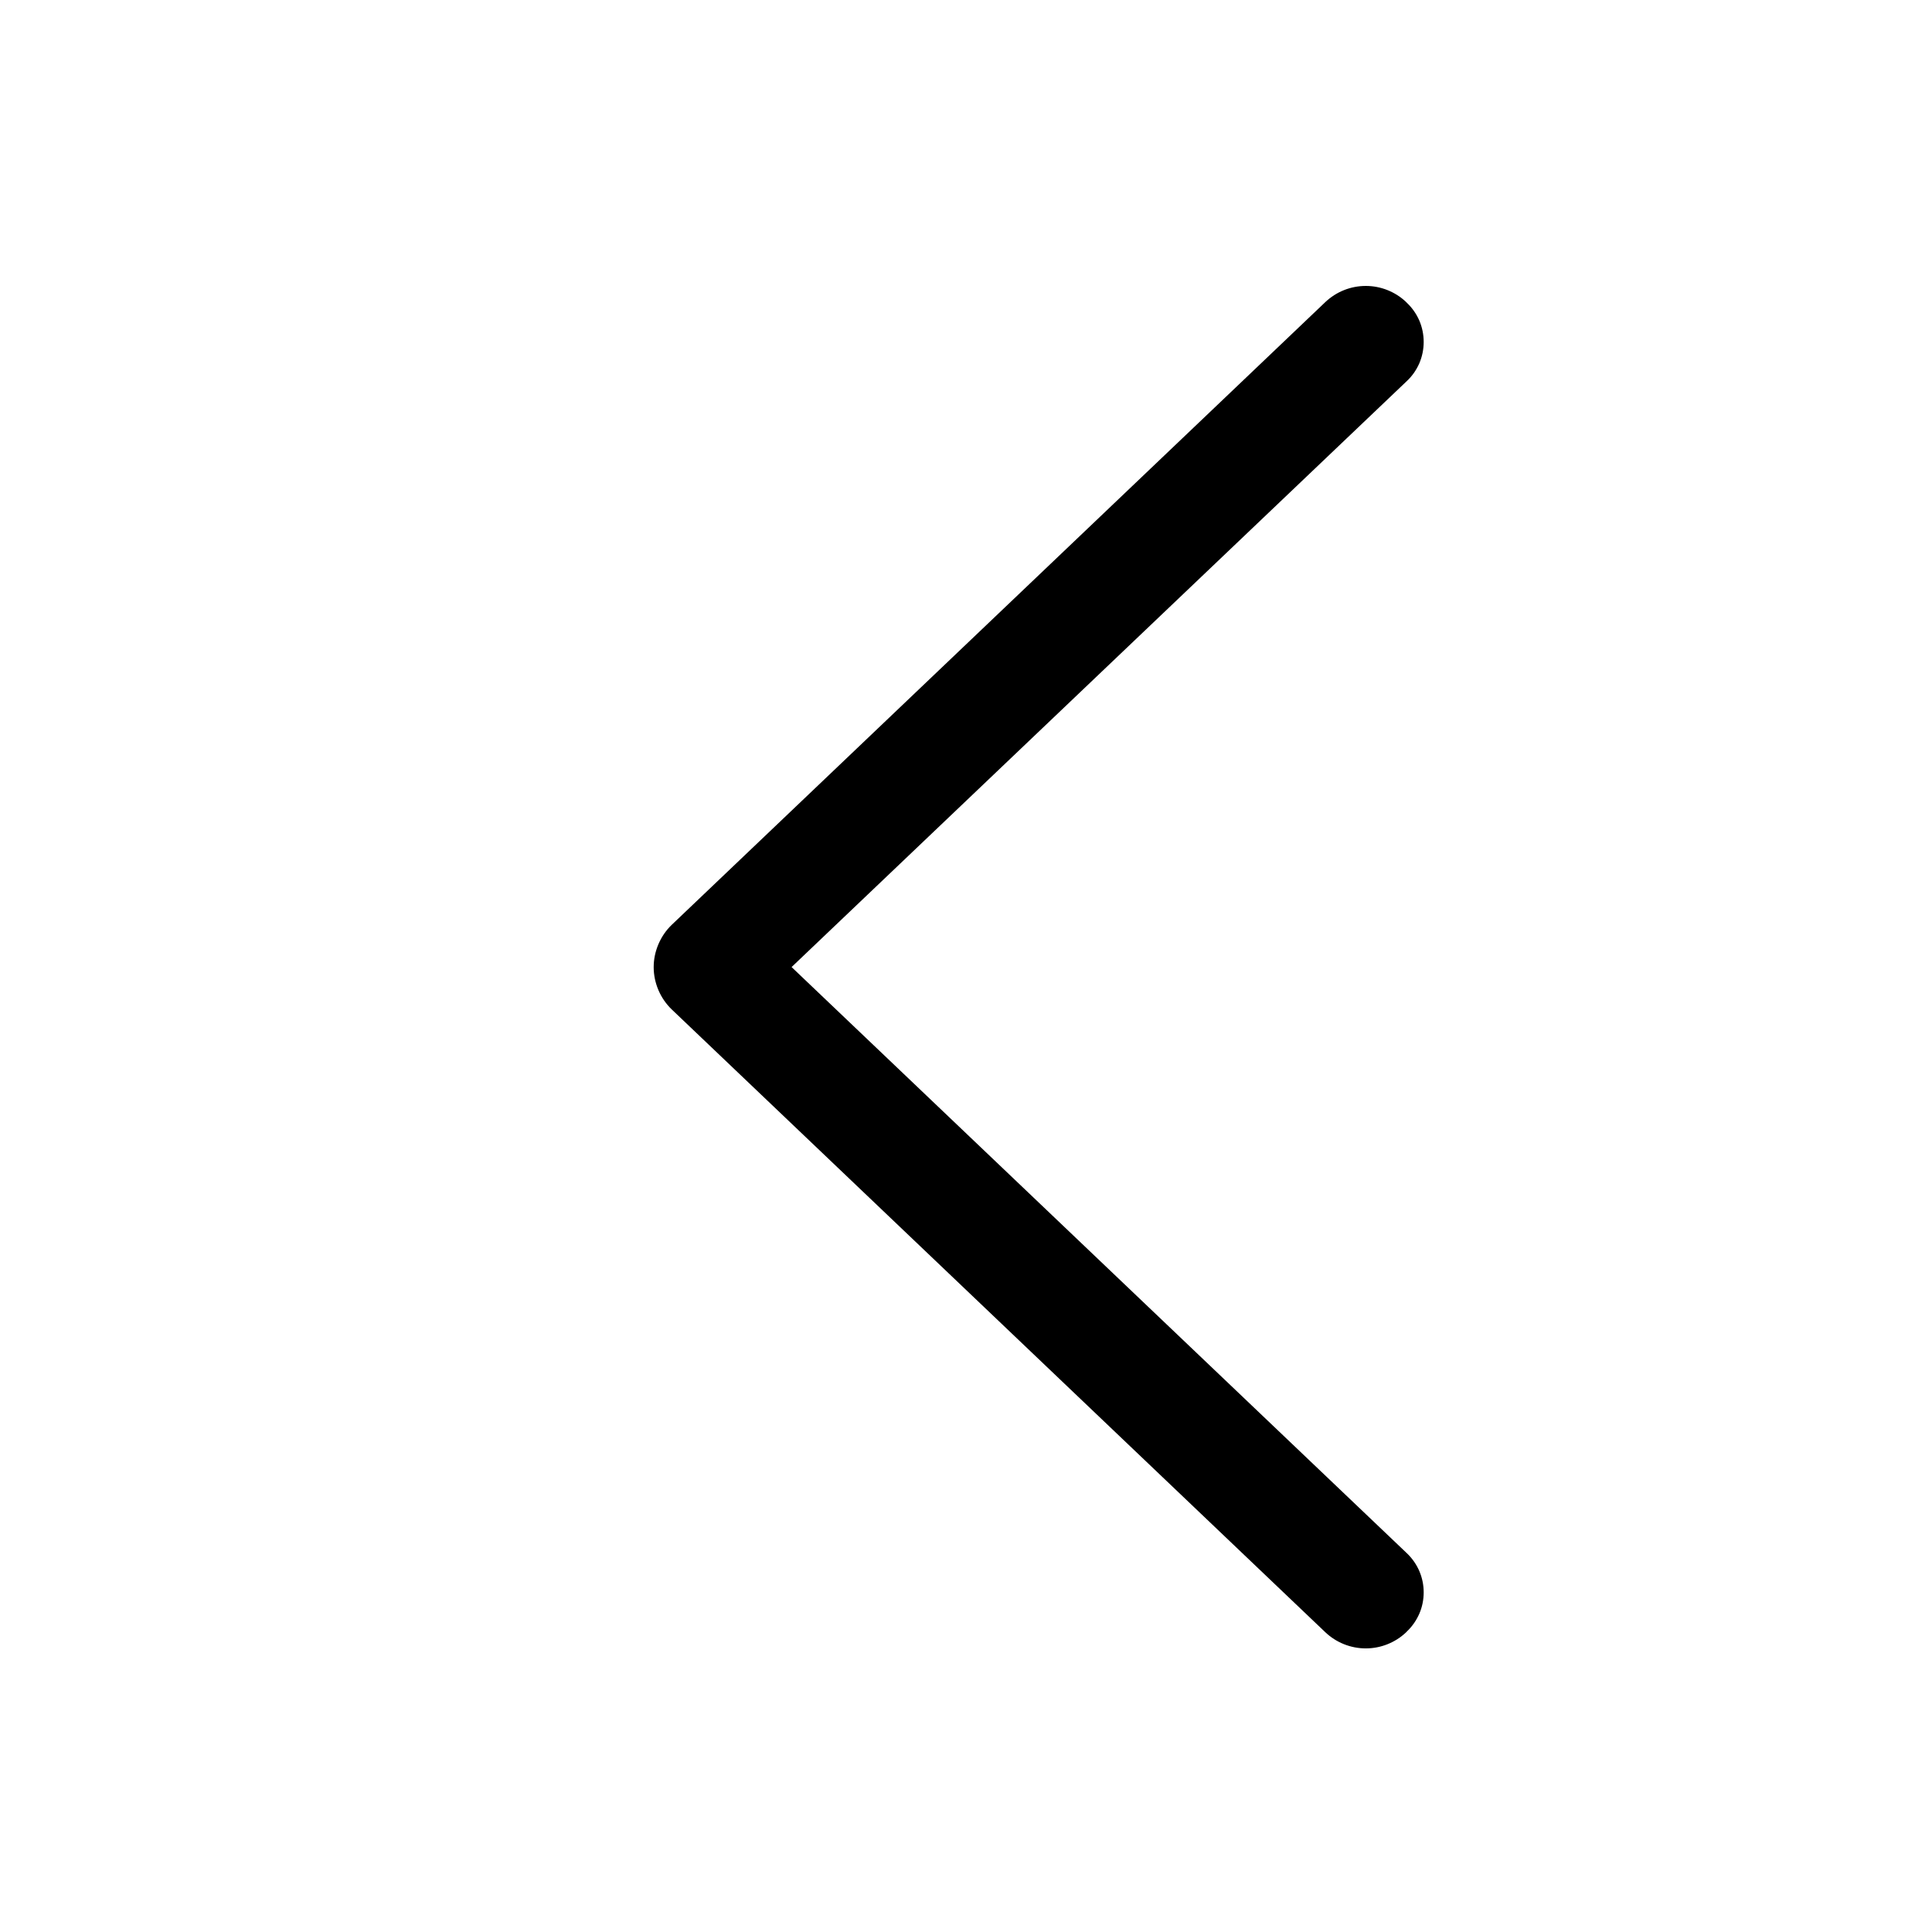 <svg width="29" height="29" viewBox="0 0 29 29" fill="none" xmlns="http://www.w3.org/2000/svg">
<path d="M10.085 15.154L19.893 24.5C20.057 24.656 20.275 24.743 20.501 24.743C20.727 24.743 20.944 24.656 21.108 24.5L21.118 24.489C21.198 24.413 21.261 24.322 21.305 24.221C21.348 24.121 21.37 24.012 21.37 23.902C21.37 23.792 21.348 23.684 21.305 23.583C21.261 23.482 21.198 23.391 21.118 23.315L11.882 14.516L21.118 5.719C21.198 5.644 21.261 5.553 21.305 5.452C21.348 5.351 21.37 5.242 21.37 5.133C21.37 5.023 21.348 4.914 21.305 4.813C21.261 4.712 21.198 4.621 21.118 4.546L21.108 4.535C20.944 4.379 20.727 4.292 20.501 4.292C20.275 4.292 20.057 4.379 19.893 4.535L10.085 13.88C9.999 13.962 9.931 14.061 9.884 14.171C9.837 14.28 9.812 14.398 9.812 14.517C9.812 14.636 9.837 14.754 9.884 14.864C9.931 14.973 9.999 15.072 10.085 15.154Z" fill="black"/>
</svg>
